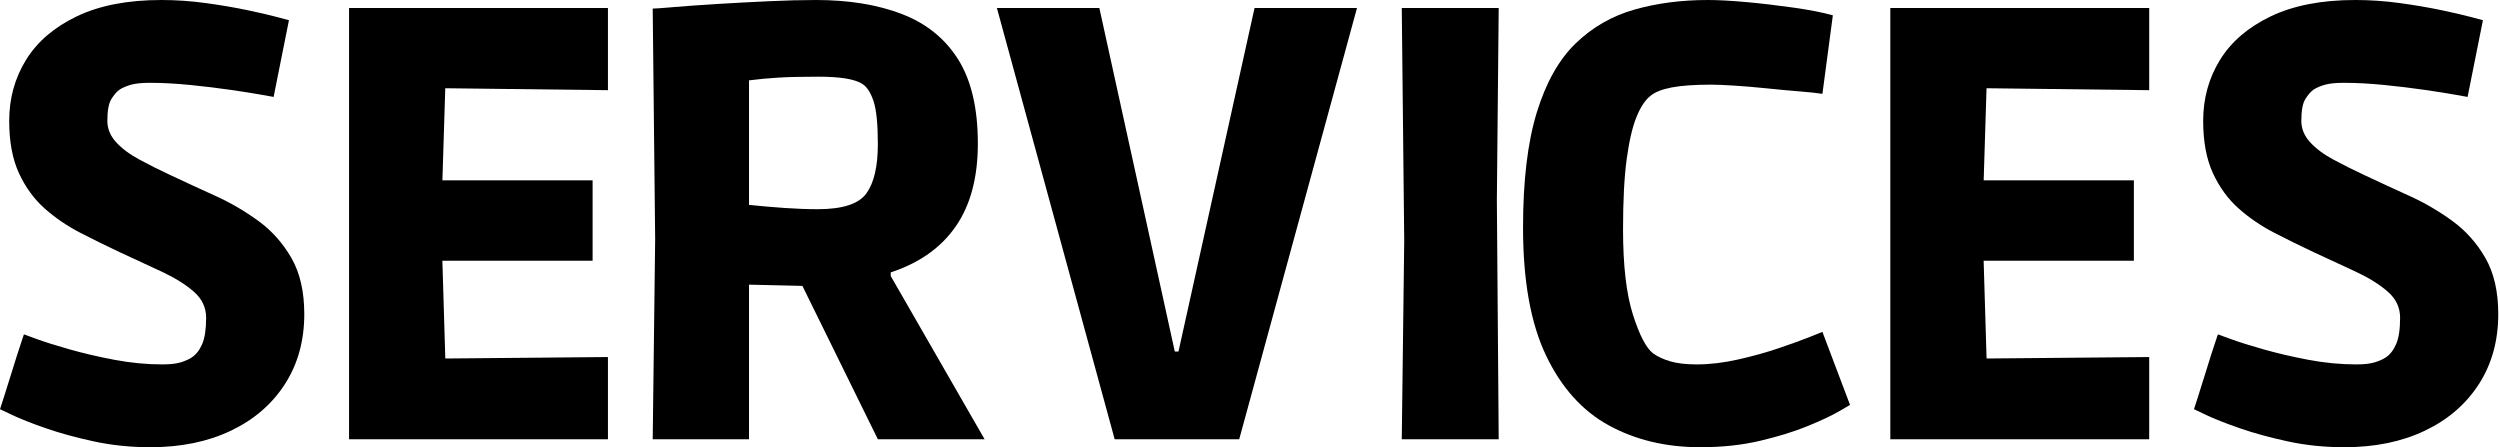 <?xml version="1.0" encoding="UTF-8"?>
<svg width="559px" height="100px" viewBox="0 0 559 100" version="1.1" xmlns="http://www.w3.org/2000/svg" xmlns:xlink="http://www.w3.org/1999/xlink">
    <title>title copy 10</title>
    <g id="title-copy-10" stroke="none" stroke-width="1" fill="none" fill-rule="evenodd">
        <g id="services" transform="translate(0, 0)" fill="#000000" fill-rule="nonzero">
            <path d="M33.608,100 C29.218,100 25.011,99.566 20.988,98.697 C16.964,97.828 13.374,96.845 10.219,95.748 C7.064,94.65 4.572,93.667 2.743,92.798 C0.914,91.93 0,91.495 0,91.495 C0,91.495 0.274,90.649 0.823,88.957 C1.372,87.266 1.989,85.299 2.675,83.059 C3.361,80.818 3.978,78.875 4.527,77.229 C5.075,75.583 5.35,74.76 5.35,74.76 C5.35,74.76 6.287,75.103 8.162,75.789 C10.037,76.475 12.506,77.252 15.569,78.121 C18.633,78.989 21.971,79.767 25.583,80.453 C29.195,81.139 32.785,81.481 36.351,81.481 C38.089,81.481 39.46,81.321 40.466,81.001 C41.472,80.681 42.25,80.338 42.798,79.973 C43.804,79.332 44.604,78.326 45.199,76.955 C45.793,75.583 46.091,73.617 46.091,71.056 C46.091,68.77 45.176,66.827 43.347,65.226 C41.518,63.626 39.14,62.14 36.214,60.768 C33.288,59.396 30.133,57.933 26.749,56.379 C23.823,55.007 20.896,53.567 17.97,52.058 C15.043,50.549 12.391,48.743 10.014,46.639 C7.636,44.536 5.716,41.907 4.252,38.752 C2.789,35.597 2.058,31.687 2.058,27.023 C2.058,21.994 3.315,17.444 5.83,13.374 C8.345,9.305 12.14,6.059 17.215,3.635 C22.291,1.212 28.578,0 36.077,0 C39.369,0 42.684,0.229 46.022,0.686 C49.36,1.143 52.446,1.669 55.281,2.263 C58.116,2.858 60.38,3.384 62.071,3.841 C63.763,4.298 64.609,4.527 64.609,4.527 L61.18,21.674 C61.18,21.674 60.288,21.513 58.505,21.193 C56.722,20.873 54.412,20.508 51.578,20.096 C48.743,19.684 45.725,19.319 42.524,18.999 C39.323,18.679 36.305,18.519 33.471,18.519 C31.733,18.519 30.361,18.656 29.355,18.93 C28.349,19.204 27.481,19.57 26.749,20.027 C26.109,20.485 25.492,21.193 24.897,22.154 C24.303,23.114 24.005,24.737 24.005,27.023 C24.005,28.761 24.646,30.338 25.926,31.756 C27.206,33.173 28.944,34.476 31.139,35.665 C33.333,36.854 35.711,38.043 38.272,39.232 C41.381,40.695 44.65,42.204 48.08,43.759 C51.509,45.313 54.733,47.188 57.75,49.383 C60.768,51.578 63.237,54.344 65.158,57.682 C67.078,61.02 68.038,65.203 68.038,70.233 C68.038,76.177 66.598,81.39 63.717,85.871 C60.837,90.352 56.813,93.827 51.646,96.296 C46.479,98.765 40.466,100 33.608,100 Z" id="Path"></path>
            <polygon id="Path" points="78.048 98.217 78.048 1.783 135.936 1.783 135.936 20.165 89.982 19.616 99.859 10.151 98.624 49.931 89.296 40.329 132.506 40.329 132.506 58.299 89.296 58.299 98.624 48.697 99.859 89.712 89.982 80.247 135.936 79.835 135.936 98.217"></polygon>
            <path d="M145.945,98.217 L146.494,53.498 L145.945,1.92 C146.494,1.92 148.094,1.806 150.746,1.578 C153.398,1.349 156.599,1.12 160.348,0.892 C164.098,0.663 167.939,0.457 171.871,0.274 C175.803,0.091 179.324,1.13686838e-13 182.433,1.13686838e-13 C189.841,1.13686838e-13 196.265,1.052 201.706,3.155 C207.148,5.258 211.332,8.642 214.258,13.306 C217.184,17.97 218.647,24.234 218.647,32.099 C218.647,39.689 217.001,45.862 213.709,50.617 C210.417,55.373 205.57,58.802 199.169,60.905 L199.169,61.728 L220.156,98.217 L196.288,98.217 L179.416,63.923 L167.481,63.649 L167.481,98.217 L145.945,98.217 Z M182.845,46.776 C188.423,46.776 192.059,45.588 193.75,43.21 C195.442,40.832 196.288,37.174 196.288,32.236 C196.288,27.755 195.968,24.554 195.328,22.634 C194.688,20.713 193.865,19.433 192.859,18.793 C192.036,18.244 190.801,17.833 189.155,17.558 C187.509,17.284 185.451,17.147 182.982,17.147 C179.324,17.147 176.352,17.215 174.066,17.353 C171.78,17.49 169.585,17.695 167.481,17.97 L167.481,45.816 C170.134,46.091 172.786,46.319 175.438,46.502 C178.09,46.685 180.559,46.776 182.845,46.776 Z" id="Shape"></path>
            <polygon id="Path" points="249.242 98.217 222.905 1.783 245.813 1.783 262.685 78.601 263.508 78.601 280.518 1.783 303.426 1.783 277.088 98.217"></polygon>
            <polygon id="Path" points="313.436 98.217 313.984 53.772 313.436 1.783 335.109 1.783 334.698 44.719 335.109 98.217"></polygon>
            <path d="M380.195,100 C372.514,100 365.701,98.377 359.757,95.13 C353.812,91.884 349.126,86.671 345.696,79.492 C342.267,72.314 340.552,62.78 340.552,50.892 C340.552,40.375 341.581,31.779 343.639,25.103 C345.696,18.427 348.6,13.283 352.349,9.671 C356.099,6.059 360.488,3.544 365.518,2.126 C370.548,0.709 375.989,0 381.842,0 C384.219,0 387.146,0.16 390.621,0.48 C394.096,0.8 397.594,1.212 401.115,1.715 C404.635,2.218 407.539,2.789 409.825,3.429 L407.493,20.988 C406.396,20.805 404.704,20.622 402.418,20.439 C400.131,20.256 397.662,20.027 395.01,19.753 C392.358,19.479 389.912,19.273 387.671,19.136 C385.431,18.999 383.762,18.93 382.665,18.93 C378.915,18.93 375.966,19.136 373.817,19.547 C371.668,19.959 370.09,20.576 369.084,21.399 C367.896,22.314 366.844,23.891 365.929,26.132 C365.015,28.372 364.283,31.504 363.735,35.528 C363.186,39.552 362.912,44.81 362.912,51.303 C362.912,59.351 363.643,65.684 365.106,70.302 C366.57,74.92 368.078,77.824 369.633,79.012 C370.639,79.744 371.919,80.338 373.474,80.796 C375.029,81.253 376.995,81.481 379.372,81.481 C382.299,81.481 385.385,81.116 388.632,80.384 C391.878,79.652 394.919,78.807 397.754,77.846 C400.589,76.886 402.921,76.04 404.75,75.309 C406.579,74.577 407.493,74.211 407.493,74.211 L413.666,90.535 C413.666,90.535 412.843,91.015 411.197,91.975 C409.551,92.936 407.219,94.033 404.201,95.267 C401.183,96.502 397.639,97.599 393.57,98.56 C389.5,99.52 385.042,100 380.195,100 Z" id="Path"></path>
            <polygon id="Path" points="422.676 98.217 422.676 1.783 480.563 1.783 480.563 20.165 434.61 19.616 444.486 10.151 443.252 49.931 433.924 40.329 477.134 40.329 477.134 58.299 433.924 58.299 443.252 48.697 444.486 89.712 434.61 80.247 480.563 79.835 480.563 98.217"></polygon>
            <path d="M524.18,100 C519.791,100 515.584,99.566 511.56,98.697 C507.537,97.828 503.947,96.845 500.792,95.748 C497.637,94.65 495.145,93.667 493.316,92.798 C491.487,91.93 490.573,91.495 490.573,91.495 C490.573,91.495 490.847,90.649 491.396,88.957 C491.944,87.266 492.562,85.299 493.248,83.059 C493.933,80.818 494.551,78.875 495.099,77.229 C495.648,75.583 495.922,74.76 495.922,74.76 C495.922,74.76 496.86,75.103 498.735,75.789 C500.609,76.475 503.078,77.252 506.142,78.121 C509.206,78.989 512.543,79.767 516.156,80.453 C519.768,81.139 523.357,81.481 526.924,81.481 C528.661,81.481 530.033,81.321 531.039,81.001 C532.045,80.681 532.822,80.338 533.371,79.973 C534.377,79.332 535.177,78.326 535.772,76.955 C536.366,75.583 536.663,73.617 536.663,71.056 C536.663,68.77 535.749,66.827 533.92,65.226 C532.091,63.626 529.713,62.14 526.787,60.768 C523.86,59.396 520.705,57.933 517.322,56.379 C514.395,55.007 511.469,53.567 508.543,52.058 C505.616,50.549 502.964,48.743 500.586,46.639 C498.209,44.536 496.288,41.907 494.825,38.752 C493.362,35.597 492.63,31.687 492.63,27.023 C492.63,21.994 493.888,17.444 496.403,13.374 C498.917,9.305 502.713,6.059 507.788,3.635 C512.864,1.212 519.151,0 526.65,0 C529.942,0 533.257,0.229 536.595,0.686 C539.933,1.143 543.019,1.669 545.854,2.263 C548.689,2.858 550.952,3.384 552.644,3.841 C554.336,4.298 555.182,4.527 555.182,4.527 L551.752,21.674 C551.752,21.674 550.861,21.513 549.078,21.193 C547.294,20.873 544.985,20.508 542.15,20.096 C539.315,19.684 536.297,19.319 533.097,18.999 C529.896,18.679 526.878,18.519 524.043,18.519 C522.306,18.519 520.934,18.656 519.928,18.93 C518.922,19.204 518.053,19.57 517.322,20.027 C516.682,20.485 516.064,21.193 515.47,22.154 C514.875,23.114 514.578,24.737 514.578,27.023 C514.578,28.761 515.218,30.338 516.499,31.756 C517.779,33.173 519.516,34.476 521.711,35.665 C523.906,36.854 526.284,38.043 528.844,39.232 C531.954,40.695 535.223,42.204 538.652,43.759 C542.082,45.313 545.305,47.188 548.323,49.383 C551.341,51.578 553.81,54.344 555.73,57.682 C557.651,61.02 558.611,65.203 558.611,70.233 C558.611,76.177 557.171,81.39 554.29,85.871 C551.409,90.352 547.386,93.827 542.219,96.296 C537.052,98.765 531.039,100 524.18,100 Z" id="Path"></path>
        </g>
    </g>
</svg>